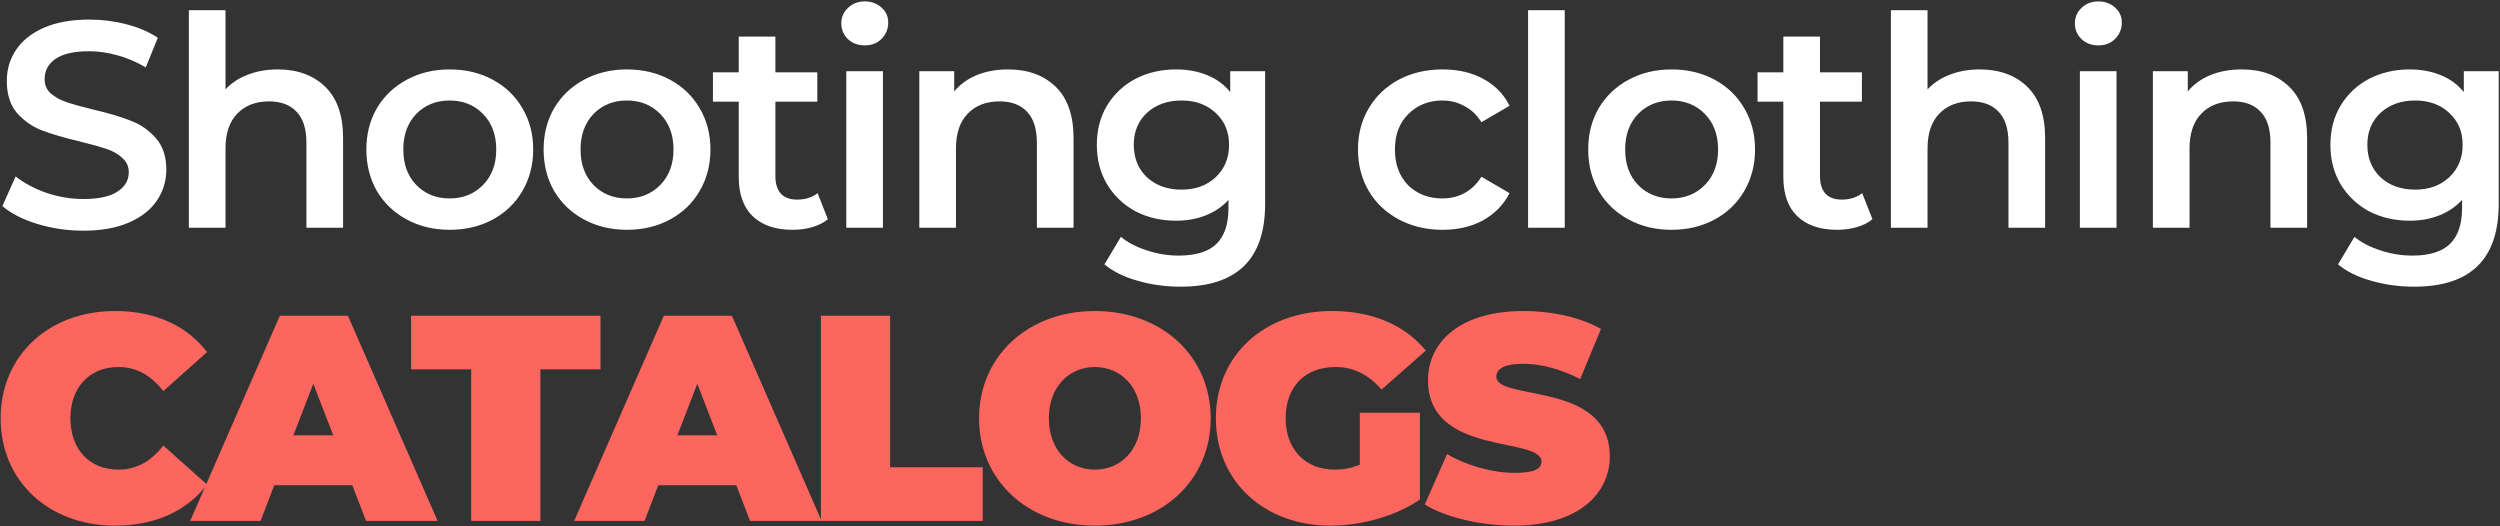 <?xml version="1.0" encoding="UTF-8"?> <svg xmlns="http://www.w3.org/2000/svg" width="955" height="201" viewBox="0 0 955 201" fill="none"><rect x="0" y="0" width="955" height="201" fill="#333333" stroke="none"/> <path d="M31.832 88.12C25.784 88.12 19.923 87.261 14.248 85.544C8.648 83.827 4.205 81.549 0.92 78.712L5.96 67.4C9.171 69.939 13.091 72.029 17.72 73.672C22.424 75.24 27.128 76.024 31.832 76.024C37.656 76.024 41.987 75.091 44.824 73.224C47.736 71.357 49.192 68.893 49.192 65.832C49.192 63.592 48.371 61.763 46.728 60.344C45.16 58.851 43.144 57.693 40.68 56.872C38.216 56.051 34.856 55.117 30.6 54.072C24.627 52.653 19.773 51.235 16.04 49.816C12.381 48.397 9.208 46.195 6.52 43.208C3.907 40.147 2.6 36.04 2.6 30.888C2.6 26.557 3.757 22.637 6.072 19.128C8.461 15.544 12.008 12.707 16.712 10.616C21.491 8.525 27.315 7.48 34.184 7.48C38.963 7.48 43.667 8.077 48.296 9.272C52.925 10.467 56.92 12.184 60.28 14.424L55.688 25.736C52.253 23.72 48.669 22.189 44.936 21.144C41.203 20.099 37.581 19.576 34.072 19.576C28.323 19.576 24.029 20.547 21.192 22.488C18.429 24.429 17.048 27.005 17.048 30.216C17.048 32.456 17.832 34.285 19.4 35.704C21.043 37.123 23.096 38.243 25.56 39.064C28.024 39.885 31.384 40.819 35.64 41.864C41.464 43.208 46.243 44.627 49.976 46.12C53.709 47.539 56.883 49.741 59.496 52.728C62.184 55.715 63.528 59.747 63.528 64.824C63.528 69.155 62.333 73.075 59.944 76.584C57.629 80.093 54.083 82.893 49.304 84.984C44.525 87.075 38.701 88.12 31.832 88.12ZM106.077 26.52C113.619 26.52 119.667 28.723 124.222 33.128C128.776 37.533 131.054 44.067 131.054 52.728V87H117.053V54.52C117.053 49.293 115.821 45.373 113.357 42.76C110.893 40.072 107.384 38.728 102.829 38.728C97.677 38.728 93.608 40.296 90.621 43.432C87.635 46.493 86.141 50.936 86.141 56.76V87H72.141V3.896H86.141V34.136C88.456 31.672 91.293 29.805 94.653 28.536C98.088 27.192 101.896 26.52 106.077 26.52ZM171.76 87.784C165.712 87.784 160.262 86.477 155.408 83.864C150.555 81.251 146.747 77.629 143.984 73C141.296 68.296 139.952 62.995 139.952 57.096C139.952 51.197 141.296 45.933 143.984 41.304C146.747 36.675 150.555 33.053 155.408 30.44C160.262 27.827 165.712 26.52 171.76 26.52C177.883 26.52 183.371 27.827 188.224 30.44C193.078 33.053 196.848 36.675 199.536 41.304C202.299 45.933 203.68 51.197 203.68 57.096C203.68 62.995 202.299 68.296 199.536 73C196.848 77.629 193.078 81.251 188.224 83.864C183.371 86.477 177.883 87.784 171.76 87.784ZM171.76 75.8C176.912 75.8 181.168 74.083 184.528 70.648C187.888 67.213 189.568 62.696 189.568 57.096C189.568 51.496 187.888 46.979 184.528 43.544C181.168 40.109 176.912 38.392 171.76 38.392C166.608 38.392 162.352 40.109 158.992 43.544C155.707 46.979 154.064 51.496 154.064 57.096C154.064 62.696 155.707 67.213 158.992 70.648C162.352 74.083 166.608 75.8 171.76 75.8ZM239.468 87.784C233.42 87.784 227.969 86.477 223.116 83.864C218.262 81.251 214.454 77.629 211.692 73C209.004 68.296 207.66 62.995 207.66 57.096C207.66 51.197 209.004 45.933 211.692 41.304C214.454 36.675 218.262 33.053 223.116 30.44C227.969 27.827 233.42 26.52 239.468 26.52C245.59 26.52 251.078 27.827 255.932 30.44C260.785 33.053 264.556 36.675 267.244 41.304C270.006 45.933 271.388 51.197 271.388 57.096C271.388 62.995 270.006 68.296 267.244 73C264.556 77.629 260.785 81.251 255.932 83.864C251.078 86.477 245.59 87.784 239.468 87.784ZM239.468 75.8C244.62 75.8 248.876 74.083 252.236 70.648C255.596 67.213 257.276 62.696 257.276 57.096C257.276 51.496 255.596 46.979 252.236 43.544C248.876 40.109 244.62 38.392 239.468 38.392C234.316 38.392 230.06 40.109 226.7 43.544C223.414 46.979 221.772 51.496 221.772 57.096C221.772 62.696 223.414 67.213 226.7 70.648C230.06 74.083 234.316 75.8 239.468 75.8ZM316.247 83.752C314.605 85.096 312.589 86.104 310.199 86.776C307.885 87.448 305.421 87.784 302.807 87.784C296.237 87.784 291.159 86.067 287.575 82.632C283.991 79.197 282.199 74.195 282.199 67.624V38.84H272.343V27.64H282.199V13.976H296.199V27.64H312.215V38.84H296.199V67.288C296.199 70.2 296.909 72.44 298.327 74.008C299.746 75.501 301.799 76.248 304.487 76.248C307.623 76.248 310.237 75.427 312.327 73.784L316.247 83.752ZM323.284 27.192H337.284V87H323.284V27.192ZM330.34 17.336C327.801 17.336 325.673 16.552 323.956 14.984C322.239 13.341 321.38 11.325 321.38 8.936C321.38 6.547 322.239 4.568 323.956 3C325.673 1.357 327.801 0.536 330.34 0.536C332.879 0.536 335.007 1.32 336.724 2.888C338.441 4.381 339.3 6.285 339.3 8.6C339.3 11.064 338.441 13.155 336.724 14.872C335.081 16.515 332.953 17.336 330.34 17.336ZM385.115 26.52C392.656 26.52 398.704 28.723 403.259 33.128C407.814 37.533 410.091 44.067 410.091 52.728V87H396.091V54.52C396.091 49.293 394.859 45.373 392.395 42.76C389.931 40.072 386.422 38.728 381.867 38.728C376.715 38.728 372.646 40.296 369.659 43.432C366.672 46.493 365.179 50.936 365.179 56.76V87H351.179V27.192H364.507V34.92C366.822 32.157 369.734 30.067 373.243 28.648C376.752 27.229 380.71 26.52 385.115 26.52ZM483.278 27.192V77.928C483.278 98.984 472.526 109.512 451.022 109.512C445.272 109.512 439.822 108.765 434.67 107.272C429.518 105.853 425.262 103.763 421.902 101L428.174 90.472C430.787 92.637 434.072 94.355 438.03 95.624C442.062 96.968 446.131 97.64 450.238 97.64C456.808 97.64 461.624 96.147 464.686 93.16C467.747 90.173 469.278 85.619 469.278 79.496V76.36C466.888 78.973 463.976 80.952 460.542 82.296C457.107 83.64 453.336 84.312 449.23 84.312C443.555 84.312 438.403 83.117 433.774 80.728C429.219 78.264 425.598 74.829 422.91 70.424C420.296 66.019 418.99 60.979 418.99 55.304C418.99 49.629 420.296 44.627 422.91 40.296C425.598 35.891 429.219 32.493 433.774 30.104C438.403 27.715 443.555 26.52 449.23 26.52C453.56 26.52 457.48 27.229 460.99 28.648C464.574 30.067 467.56 32.232 469.95 35.144V27.192H483.278ZM451.358 72.44C456.659 72.44 460.99 70.872 464.35 67.736C467.784 64.525 469.502 60.381 469.502 55.304C469.502 50.301 467.784 46.232 464.35 43.096C460.99 39.96 456.659 38.392 451.358 38.392C445.982 38.392 441.576 39.96 438.142 43.096C434.782 46.232 433.102 50.301 433.102 55.304C433.102 60.381 434.782 64.525 438.142 67.736C441.576 70.872 445.982 72.44 451.358 72.44ZM551.116 87.784C544.919 87.784 539.356 86.477 534.428 83.864C529.5 81.251 525.655 77.629 522.892 73C520.13 68.296 518.748 62.995 518.748 57.096C518.748 51.197 520.13 45.933 522.892 41.304C525.655 36.675 529.463 33.053 534.316 30.44C539.244 27.827 544.844 26.52 551.116 26.52C557.015 26.52 562.167 27.715 566.572 30.104C571.052 32.493 574.412 35.928 576.652 40.408L565.9 46.68C564.183 43.917 562.018 41.864 559.404 40.52C556.866 39.101 554.066 38.392 551.004 38.392C545.778 38.392 541.447 40.109 538.012 43.544C534.578 46.904 532.86 51.421 532.86 57.096C532.86 62.771 534.54 67.325 537.9 70.76C541.335 74.12 545.703 75.8 551.004 75.8C554.066 75.8 556.866 75.128 559.404 73.784C562.018 72.365 564.183 70.275 565.9 67.512L576.652 73.784C574.338 78.264 570.94 81.736 566.46 84.2C562.055 86.589 556.94 87.784 551.116 87.784ZM583.728 3.896H597.728V87H583.728V3.896ZM638.503 87.784C632.455 87.784 627.004 86.477 622.151 83.864C617.297 81.251 613.489 77.629 610.727 73C608.039 68.296 606.695 62.995 606.695 57.096C606.695 51.197 608.039 45.933 610.727 41.304C613.489 36.675 617.297 33.053 622.151 30.44C627.004 27.827 632.455 26.52 638.503 26.52C644.625 26.52 650.113 27.827 654.967 30.44C659.82 33.053 663.591 36.675 666.279 41.304C669.041 45.933 670.423 51.197 670.423 57.096C670.423 62.995 669.041 68.296 666.279 73C663.591 77.629 659.82 81.251 654.967 83.864C650.113 86.477 644.625 87.784 638.503 87.784ZM638.503 75.8C643.655 75.8 647.911 74.083 651.271 70.648C654.631 67.213 656.311 62.696 656.311 57.096C656.311 51.496 654.631 46.979 651.271 43.544C647.911 40.109 643.655 38.392 638.503 38.392C633.351 38.392 629.095 40.109 625.735 43.544C622.449 46.979 620.807 51.496 620.807 57.096C620.807 62.696 622.449 67.213 625.735 70.648C629.095 74.083 633.351 75.8 638.503 75.8ZM715.282 83.752C713.64 85.096 711.624 86.104 709.234 86.776C706.92 87.448 704.456 87.784 701.842 87.784C695.272 87.784 690.194 86.067 686.61 82.632C683.026 79.197 681.234 74.195 681.234 67.624V38.84H671.378V27.64H681.234V13.976H695.234V27.64H711.25V38.84H695.234V67.288C695.234 70.2 695.944 72.44 697.362 74.008C698.781 75.501 700.834 76.248 703.522 76.248C706.658 76.248 709.272 75.427 711.362 73.784L715.282 83.752ZM756.255 26.52C763.796 26.52 769.844 28.723 774.399 33.128C778.954 37.533 781.231 44.067 781.231 52.728V87H767.231V54.52C767.231 49.293 765.999 45.373 763.535 42.76C761.071 40.072 757.562 38.728 753.007 38.728C747.855 38.728 743.786 40.296 740.799 43.432C737.812 46.493 736.319 50.936 736.319 56.76V87H722.319V3.896H736.319V34.136C738.634 31.672 741.471 29.805 744.831 28.536C748.266 27.192 752.074 26.52 756.255 26.52ZM794.511 27.192H808.511V87H794.511V27.192ZM801.567 17.336C799.028 17.336 796.9 16.552 795.183 14.984C793.466 13.341 792.607 11.325 792.607 8.936C792.607 6.547 793.466 4.568 795.183 3C796.9 1.357 799.028 0.536 801.567 0.536C804.106 0.536 806.234 1.32 807.951 2.888C809.668 4.381 810.527 6.285 810.527 8.6C810.527 11.064 809.668 13.155 807.951 14.872C806.308 16.515 804.18 17.336 801.567 17.336ZM856.342 26.52C863.883 26.52 869.931 28.723 874.486 33.128C879.041 37.533 881.318 44.067 881.318 52.728V87H867.318V54.52C867.318 49.293 866.086 45.373 863.622 42.76C861.158 40.072 857.649 38.728 853.094 38.728C847.942 38.728 843.873 40.296 840.886 43.432C837.899 46.493 836.406 50.936 836.406 56.76V87H822.406V27.192H835.734V34.92C838.049 32.157 840.961 30.067 844.47 28.648C847.979 27.229 851.937 26.52 856.342 26.52ZM954.505 27.192V77.928C954.505 98.984 943.753 109.512 922.249 109.512C916.499 109.512 911.049 108.765 905.897 107.272C900.745 105.853 896.489 103.763 893.129 101L899.401 90.472C902.014 92.637 905.299 94.355 909.257 95.624C913.289 96.968 917.358 97.64 921.465 97.64C928.035 97.64 932.851 96.147 935.913 93.16C938.974 90.173 940.505 85.619 940.505 79.496V76.36C938.115 78.973 935.203 80.952 931.769 82.296C928.334 83.64 924.563 84.312 920.457 84.312C914.782 84.312 909.63 83.117 905.001 80.728C900.446 78.264 896.825 74.829 894.137 70.424C891.523 66.019 890.217 60.979 890.217 55.304C890.217 49.629 891.523 44.627 894.137 40.296C896.825 35.891 900.446 32.493 905.001 30.104C909.63 27.715 914.782 26.52 920.457 26.52C924.787 26.52 928.707 27.229 932.217 28.648C935.801 30.067 938.787 32.232 941.177 35.144V27.192H954.505ZM922.585 72.44C927.886 72.44 932.217 70.872 935.577 67.736C939.011 64.525 940.729 60.381 940.729 55.304C940.729 50.301 939.011 46.232 935.577 43.096C932.217 39.96 927.886 38.392 922.585 38.392C917.209 38.392 912.803 39.96 909.369 43.096C906.009 46.232 904.329 50.301 904.329 55.304C904.329 60.381 906.009 64.525 909.369 67.736C912.803 70.872 917.209 72.44 922.585 72.44Z" fill="white"></path> <path d="M43.928 200.792C59.272 200.792 71.368 195.192 79.096 185.112L62.408 170.216C57.816 176.04 52.328 179.4 45.272 179.4C34.296 179.4 26.904 171.784 26.904 159.8C26.904 147.816 34.296 140.2 45.272 140.2C52.328 140.2 57.816 143.56 62.408 149.384L79.096 134.488C71.368 124.408 59.272 118.808 43.928 118.808C18.728 118.808 0.248 135.72 0.248 159.8C0.248 183.88 18.728 200.792 43.928 200.792ZM139.842 199H167.17L132.898 120.6H106.914L72.642 199H99.522L104.786 185.336H134.578L139.842 199ZM112.066 166.296L119.682 146.584L127.298 166.296H112.066ZM179.995 199H206.427V141.096H229.387V120.6H157.035V141.096H179.995V199ZM286.523 199H313.851L279.579 120.6H253.595L219.323 199H246.203L251.467 185.336H281.259L286.523 199ZM258.747 166.296L266.363 146.584L273.979 166.296H258.747ZM313.589 199H375.413V178.504H340.021V120.6H313.589V199ZM418.244 200.792C443.78 200.792 462.484 183.544 462.484 159.8C462.484 136.056 443.78 118.808 418.244 118.808C392.708 118.808 374.004 136.056 374.004 159.8C374.004 183.544 392.708 200.792 418.244 200.792ZM418.244 179.4C408.5 179.4 400.66 172.008 400.66 159.8C400.66 147.592 408.5 140.2 418.244 140.2C427.988 140.2 435.828 147.592 435.828 159.8C435.828 172.008 427.988 179.4 418.244 179.4ZM519.454 177.496C516.206 178.84 513.07 179.4 509.822 179.4C498.51 179.4 491.118 171.56 491.118 159.8C491.118 147.704 498.51 140.2 510.158 140.2C517.102 140.2 522.814 143.112 527.742 148.824L544.654 133.928C536.702 124.184 524.27 118.808 508.814 118.808C482.942 118.808 464.462 135.72 464.462 159.8C464.462 183.88 482.942 200.792 508.254 200.792C519.79 200.792 532.894 197.32 542.414 190.824V157.672H519.454V177.496ZM578.428 200.792C602.732 200.792 614.94 188.696 614.94 174.36C614.94 145.464 571.596 153.304 571.596 143.896C571.596 141.208 574.06 138.968 581.788 138.968C588.62 138.968 595.9 140.872 603.628 144.792L611.58 125.64C603.404 121.048 592.54 118.808 582.012 118.808C557.708 118.808 545.5 130.68 545.5 145.24C545.5 174.472 588.844 166.52 588.844 176.376C588.844 179.064 586.156 180.632 578.652 180.632C570.028 180.632 560.172 177.832 552.78 173.464L544.268 192.728C552.108 197.544 565.324 200.792 578.428 200.792Z" fill="#FD665E"></path> </svg> 